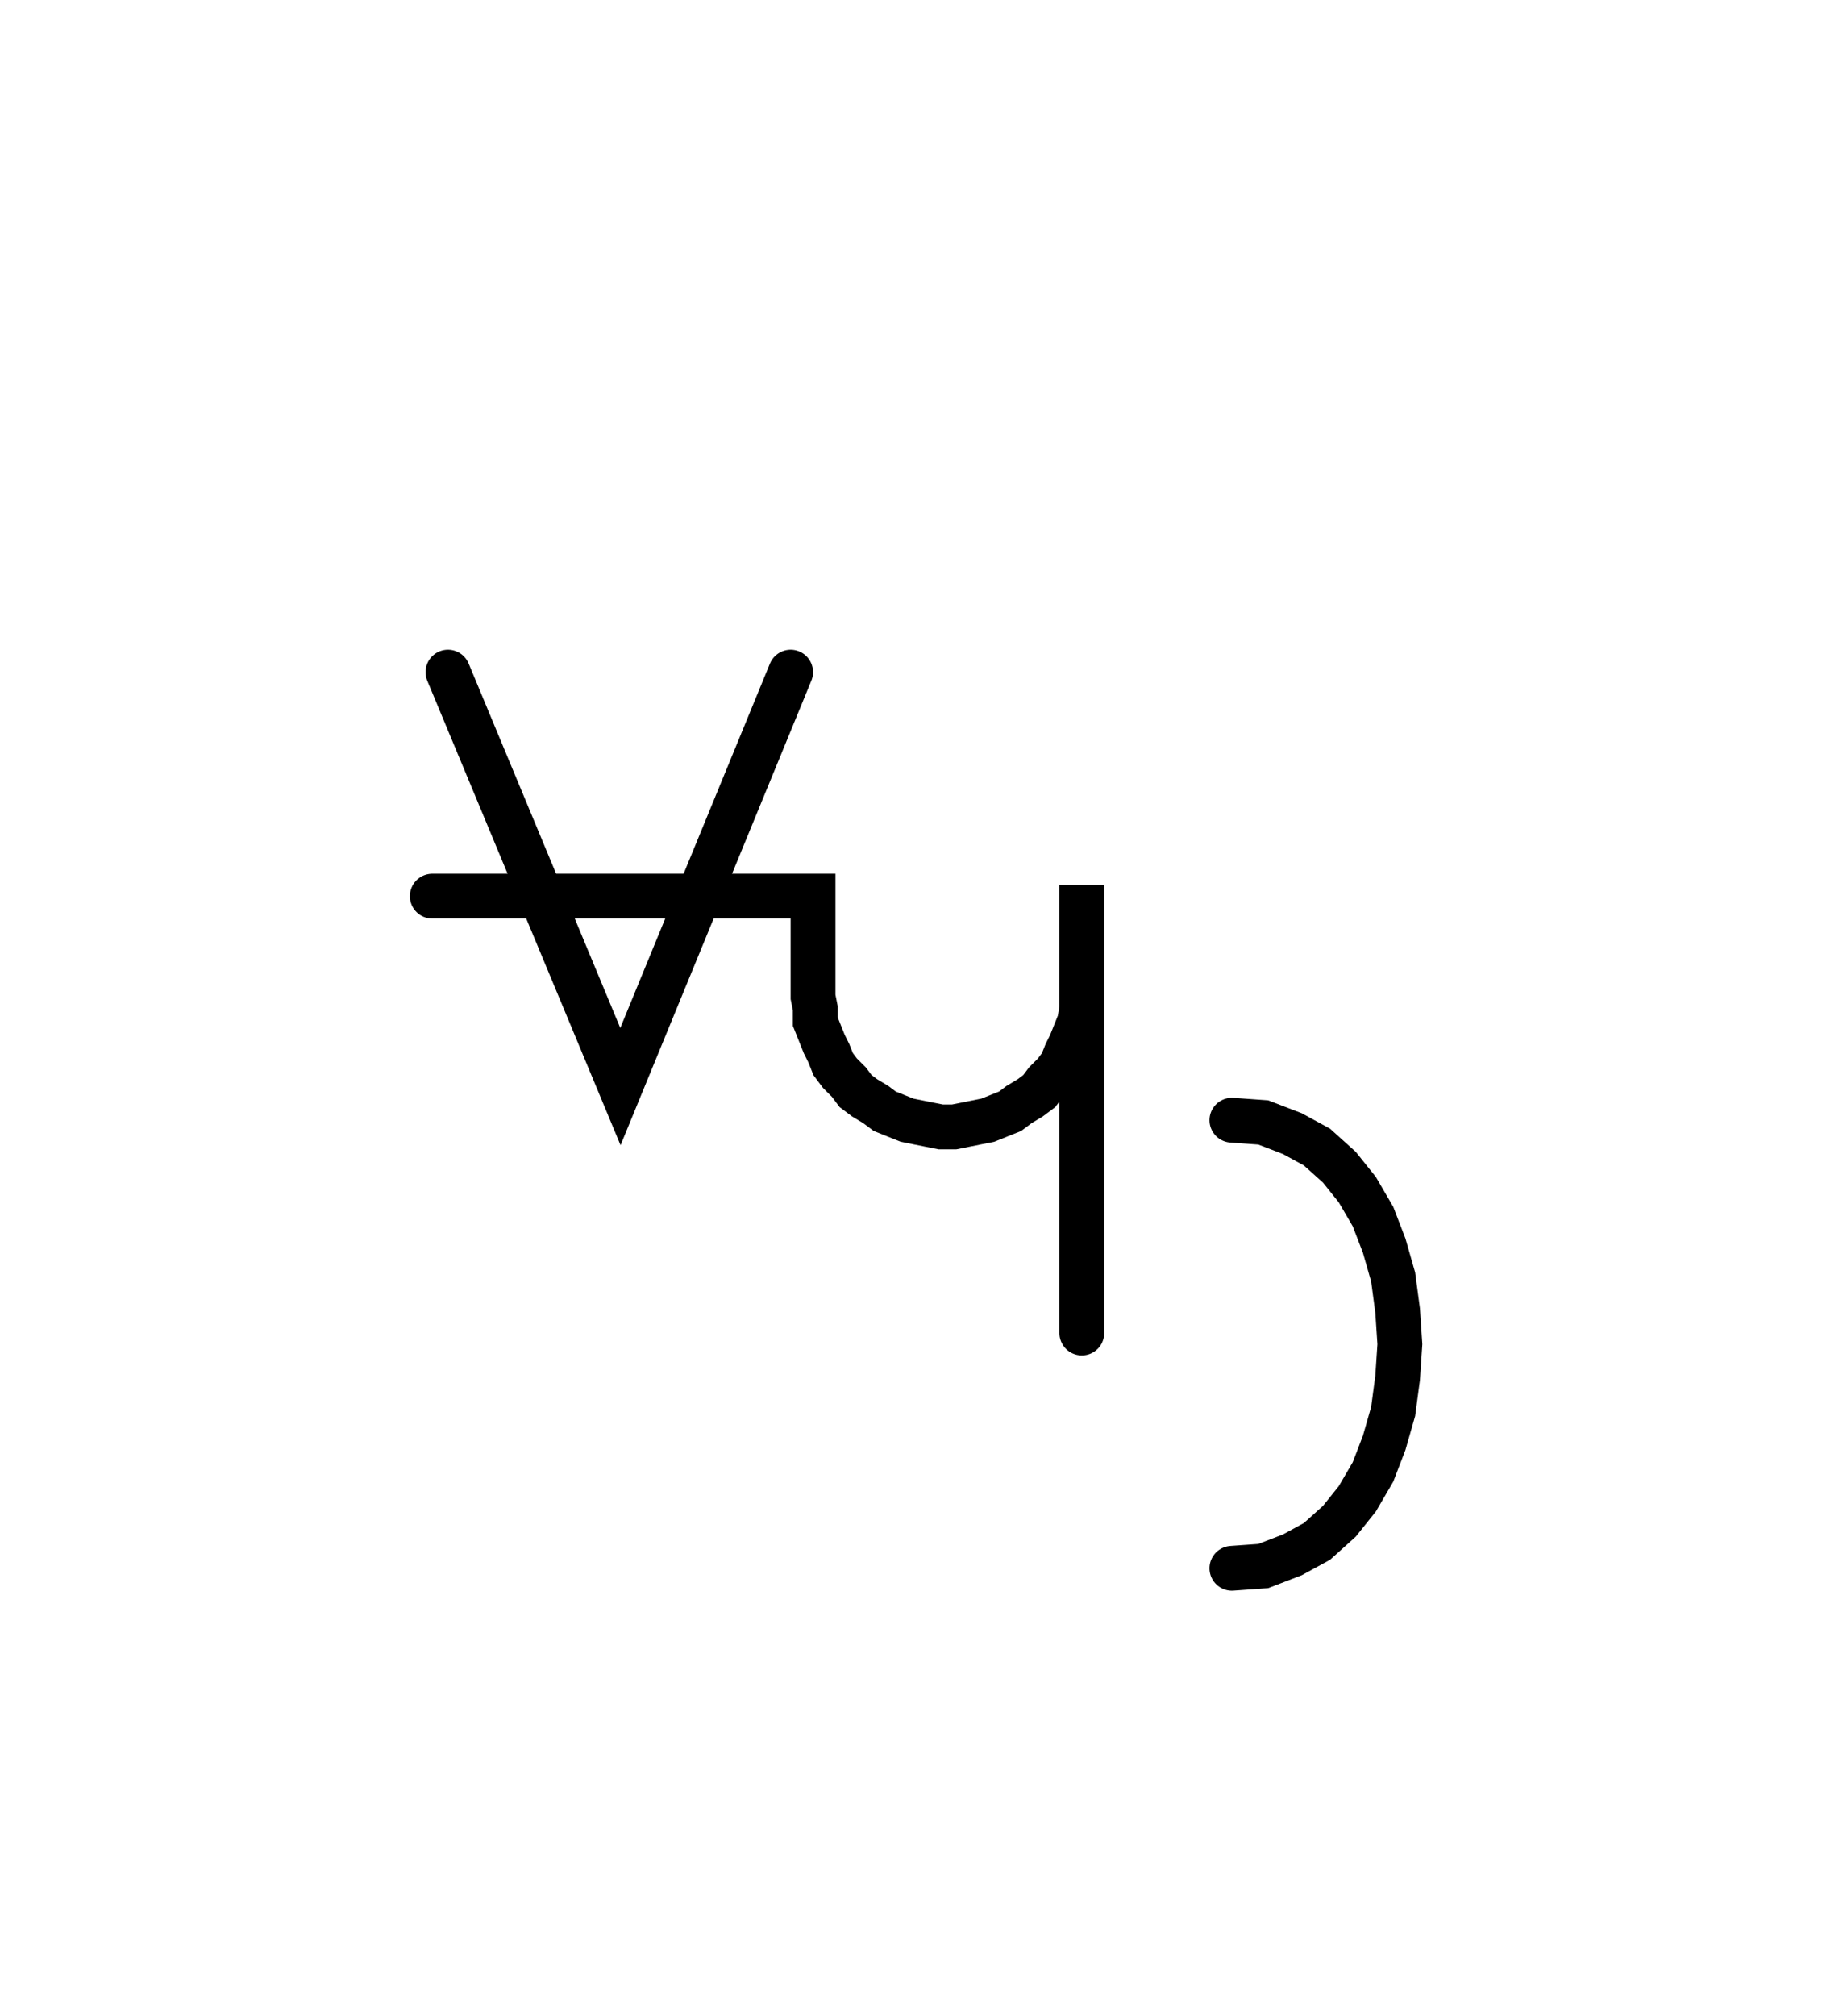 <svg xmlns="http://www.w3.org/2000/svg" width="82.463" height="90.0" style="fill:none; stroke-linecap:round;">
    <rect width="100%" height="100%" fill="#FFFFFF" />
<path stroke="#000000" stroke-width="2" d="M 75,75" />
<path stroke="#000000" stroke-width="2" d="M 20,30 27.7,48.5 35.3,30" />
<path stroke="#000000" stroke-width="2" d="M 35.3,40" />
<path stroke="#000000" stroke-width="2" d="M 19.3,40 36.3,40 36.3,44 36.3,44.5 36.4,45 36.4,45.6 36.6,46.1 36.8,46.6 37,47 37.2,47.5 37.5,47.9 37.9,48.3 38.2,48.7 38.6,49 39.1,49.3 39.5,49.6 40,49.8 40.5,50 41,50.1 41.5,50.2 42,50.3 42.6,50.3 43.1,50.2 43.6,50.1 44.1,50 44.6,49.8 45.1,49.6 45.5,49.3 46,49 46.4,48.7 46.7,48.3 47.1,47.9 47.4,47.5 47.6,47 47.8,46.6 48,46.1 48.2,45.6 48.3,45 48.3,44.5 48.3,39.5 48.3,59.5" />
<path stroke="#000000" stroke-width="2" d="M 55,70" />
<path stroke="#000000" stroke-width="2" d="M 55,50" />
<path stroke="#000000" stroke-width="2" d="M 55,50 56.4,50.1 57.7,50.6 58.8,51.2 59.8,52.1 60.6,53.1 61.3,54.3 61.8,55.6 62.2,57 62.4,58.5 62.5,60 62.4,61.5 62.2,63 61.8,64.4 61.3,65.7 60.6,66.9 59.8,67.9 58.8,68.8 57.7,69.4 56.4,69.9 55,70" />
</svg>